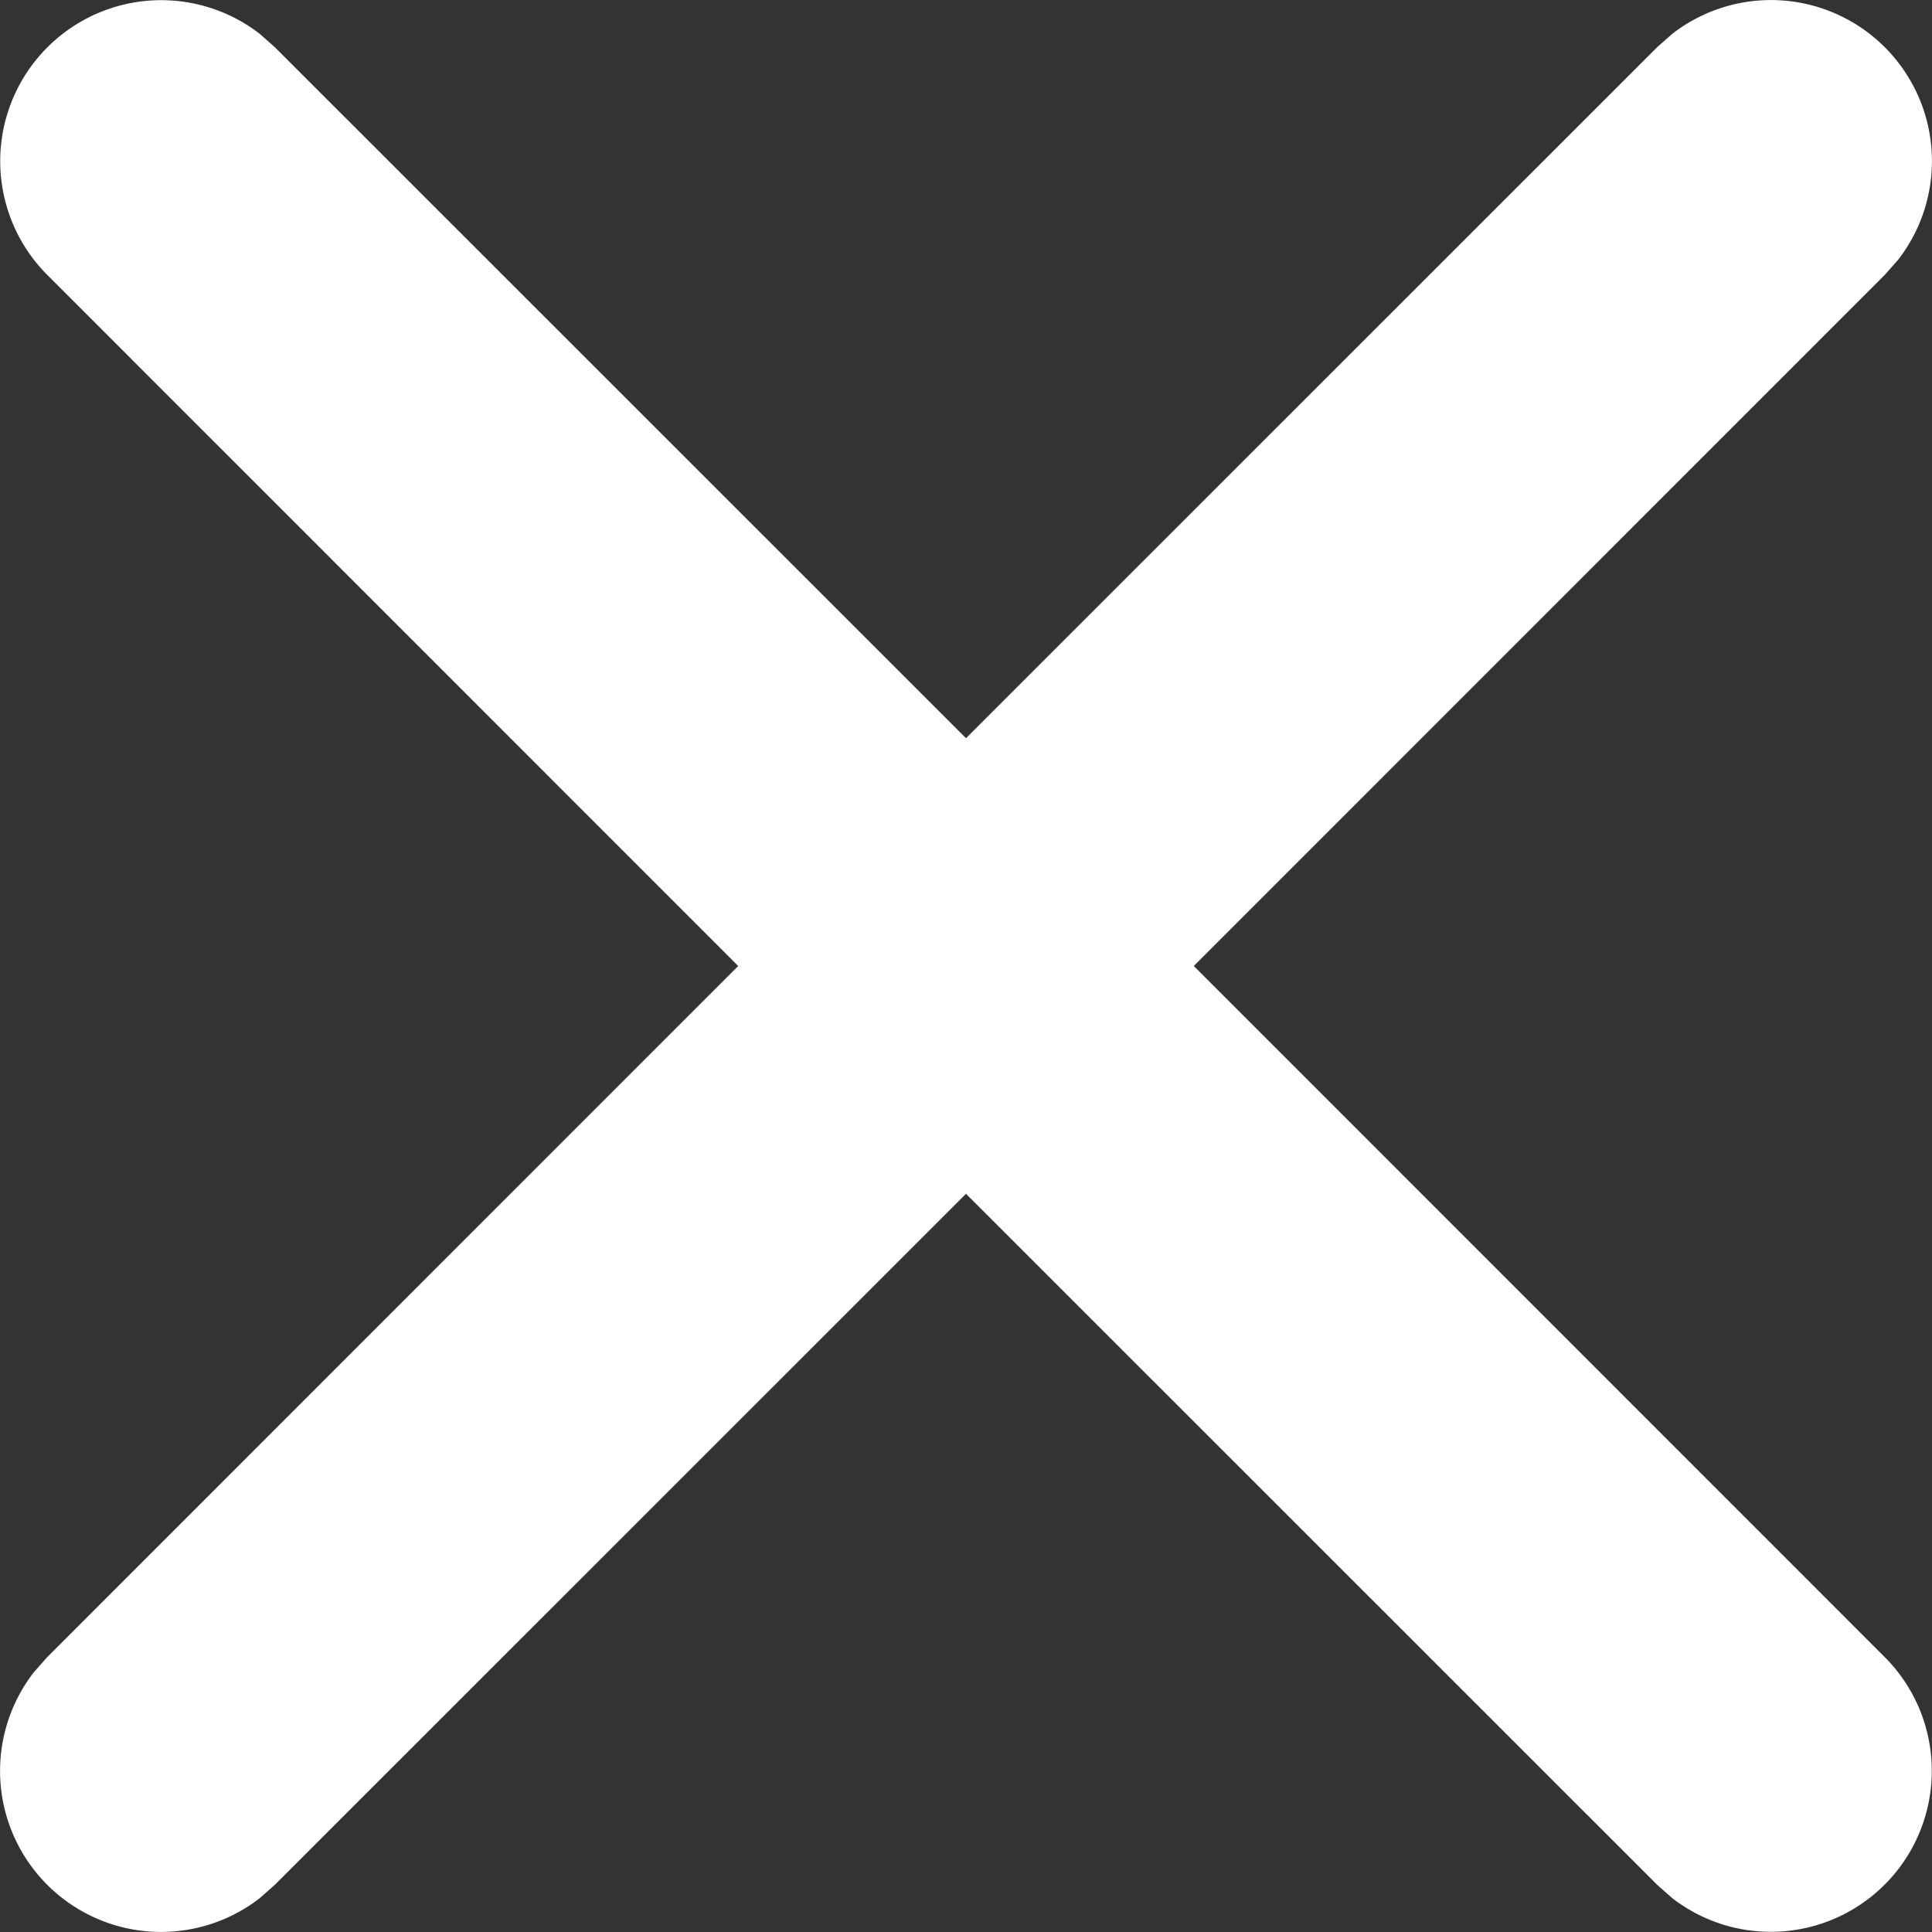<svg width="12" height="12" xmlns="http://www.w3.org/2000/svg"><rect width="100%" height="100%" fill="#333333" stroke="none"/><path d="m1.613.21.094.083L6 4.585 10.293.293l.094-.083a1 1 0 0 1 1.403 1.403l-.083.094L7.415 6l4.292 4.293a1 1 0 0 1-1.32 1.497l-.094-.083L6 7.415l-4.293 4.292-.094.083A1 1 0 0 1 .21 10.387l.083-.094L4.585 6 .293 1.707A1 1 0 0 1 1.613.21z" fill="#FFF"/></svg>